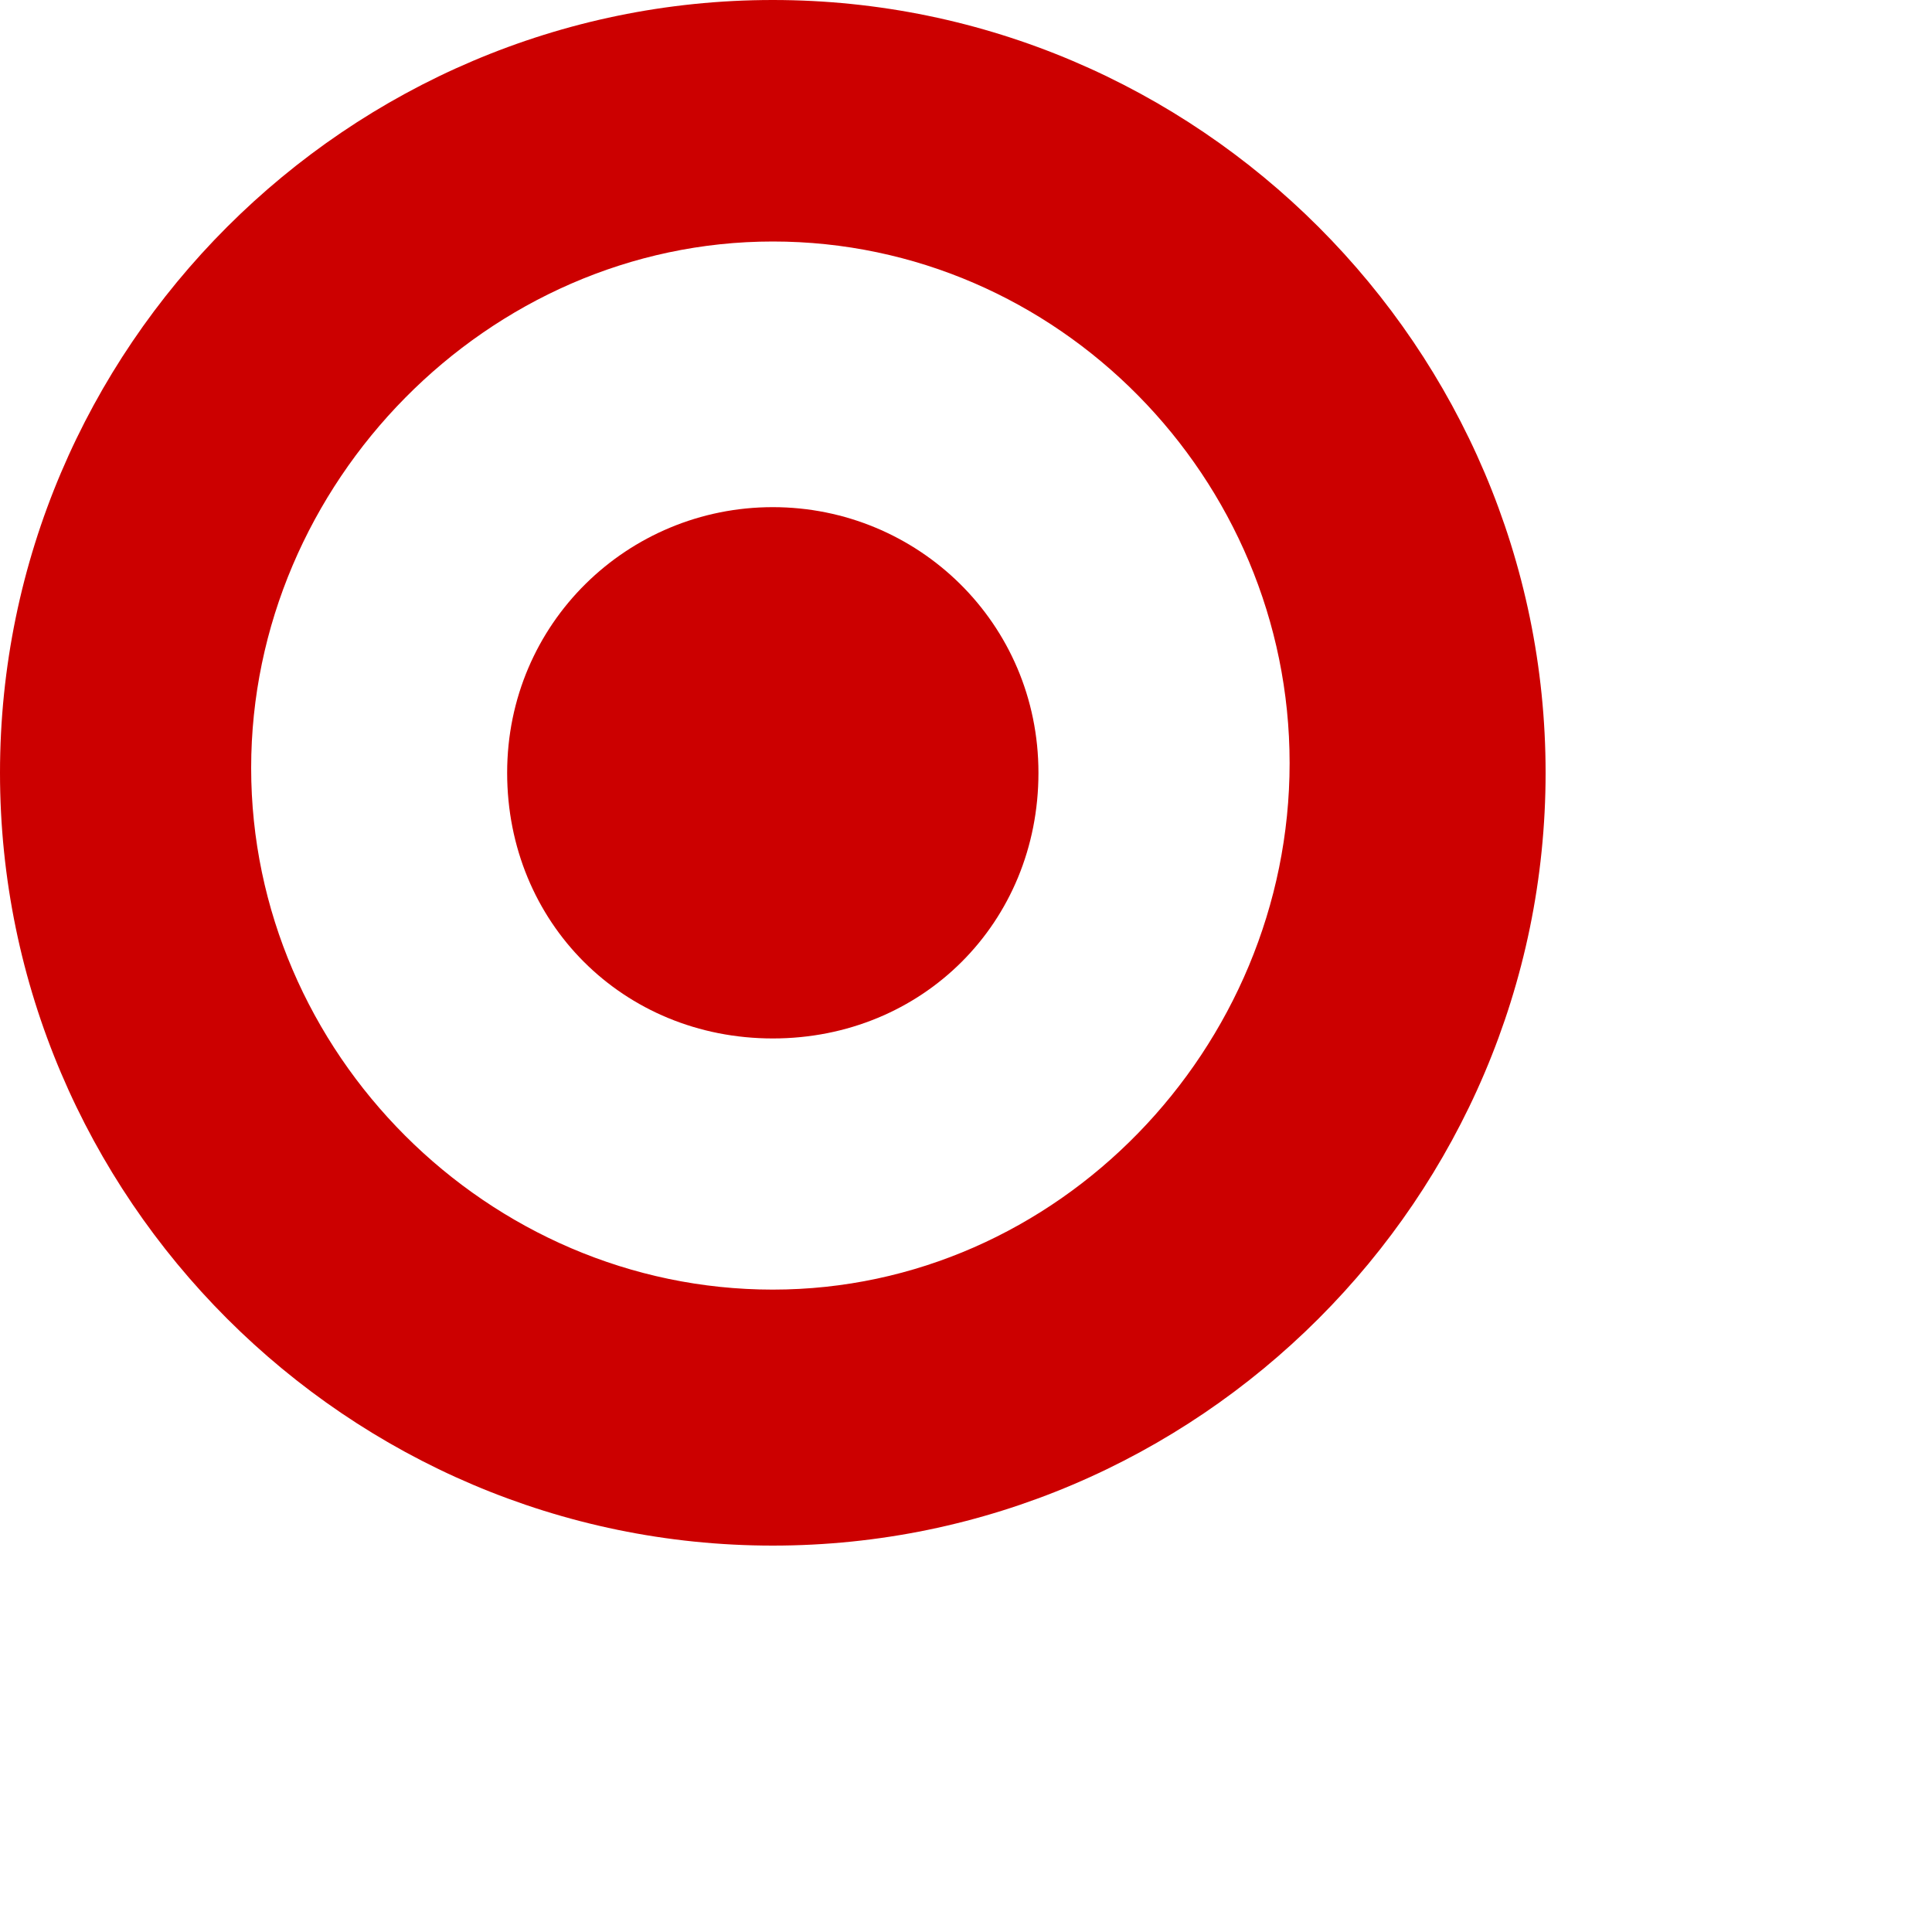 <svg xmlns="http://www.w3.org/2000/svg" viewBox="0 0 40 40" focusable="false" class="Icon-s1t7epqp-0 iCOdIk">
  <g>
    <path fill="#c00" d="M16 0C7.2 0 0 7.2 0 16s7.2 16 16 16 16-7.2 16-16S24.8 0 16 0m0 26.7c-5.9 0-10.8-4.9-10.8-10.8S10.1 5 16 5s10.7 4.9 10.7 10.8S21.9 26.7 16 26.7"></path>
    <path fill="#c00" d="M16 10.5c-3 0-5.5 2.4-5.5 5.5s2.4 5.5 5.5 5.5 5.5-2.4 5.5-5.5-2.5-5.5-5.5-5.5"></path>
  </g>
</svg>
